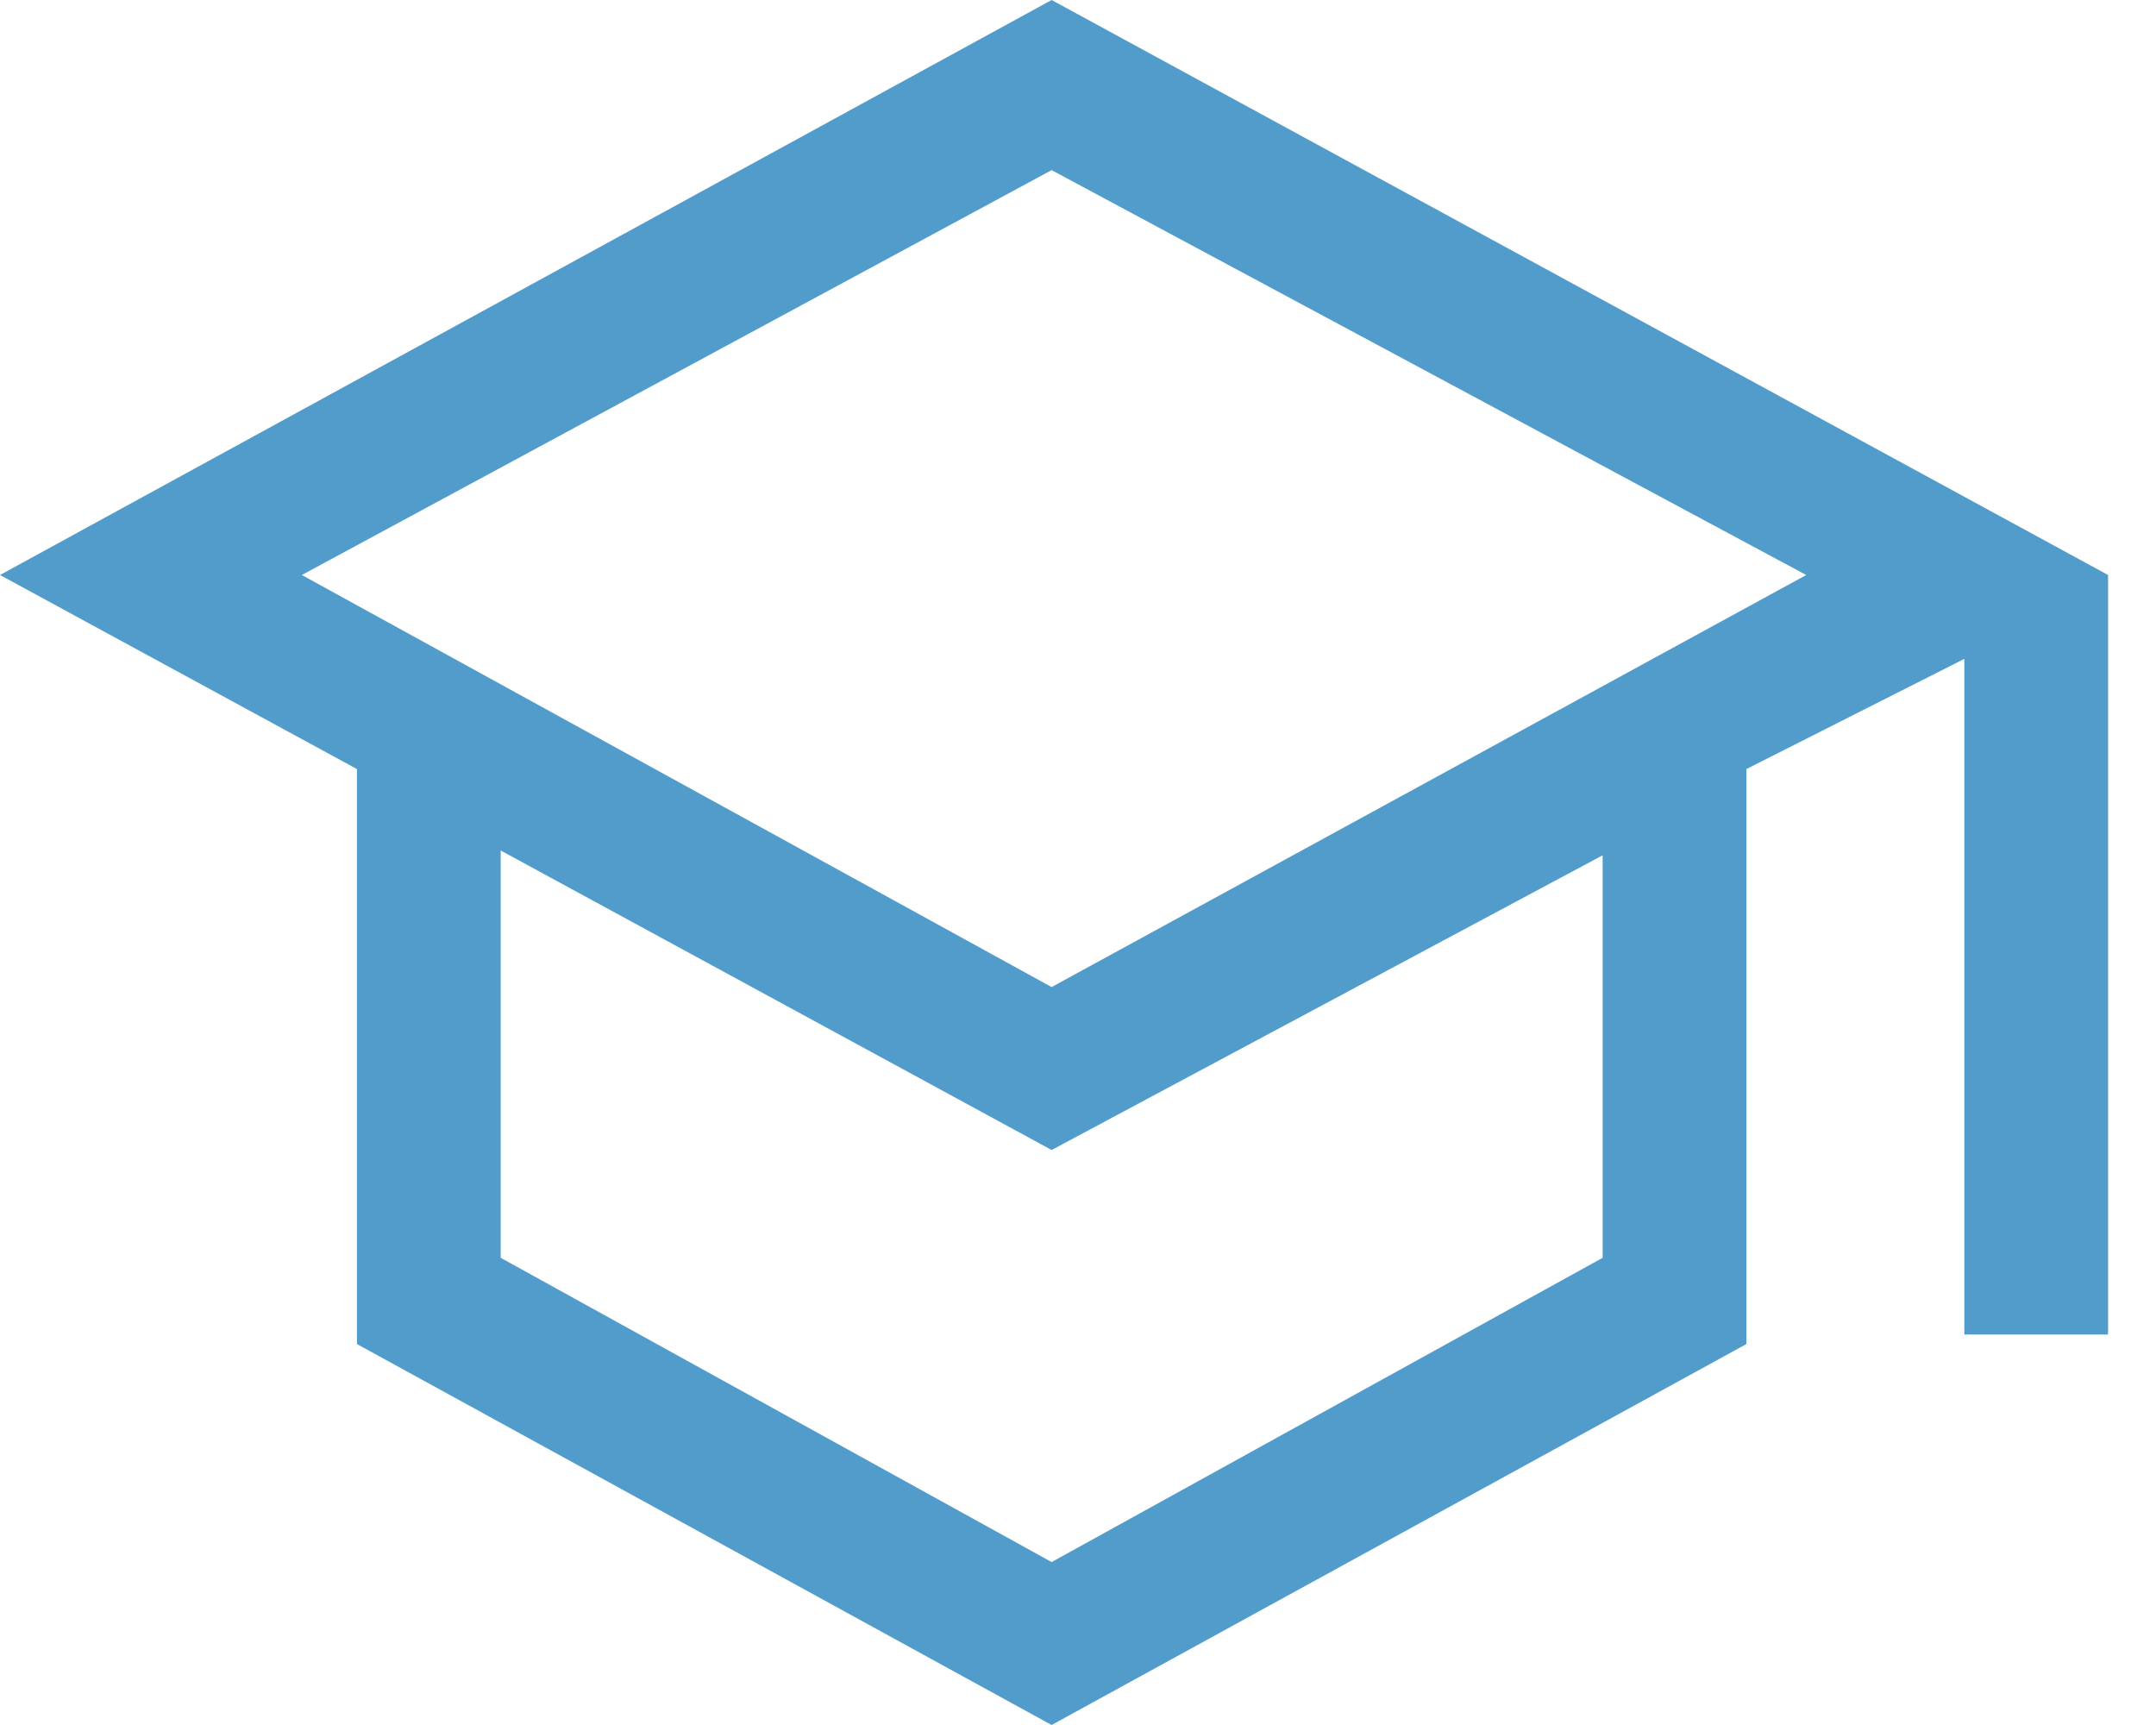 <?xml version="1.0" encoding="UTF-8"?> <svg xmlns="http://www.w3.org/2000/svg" width="30" height="24" viewBox="0 0 30 24" fill="none"><path d="M14.633 24L4.967 18.7V10.7L0 8L14.633 0L29.333 8V18.567H27.333V9.167L24.3 10.7V18.7L14.633 24ZM14.633 13.733L25.133 8L14.633 2.367L4.2 8L14.633 13.733ZM14.633 21.733L22.3 17.5V11.9L14.633 16L6.967 11.833V17.5L14.633 21.733Z" fill="#519CCB"></path></svg> 
